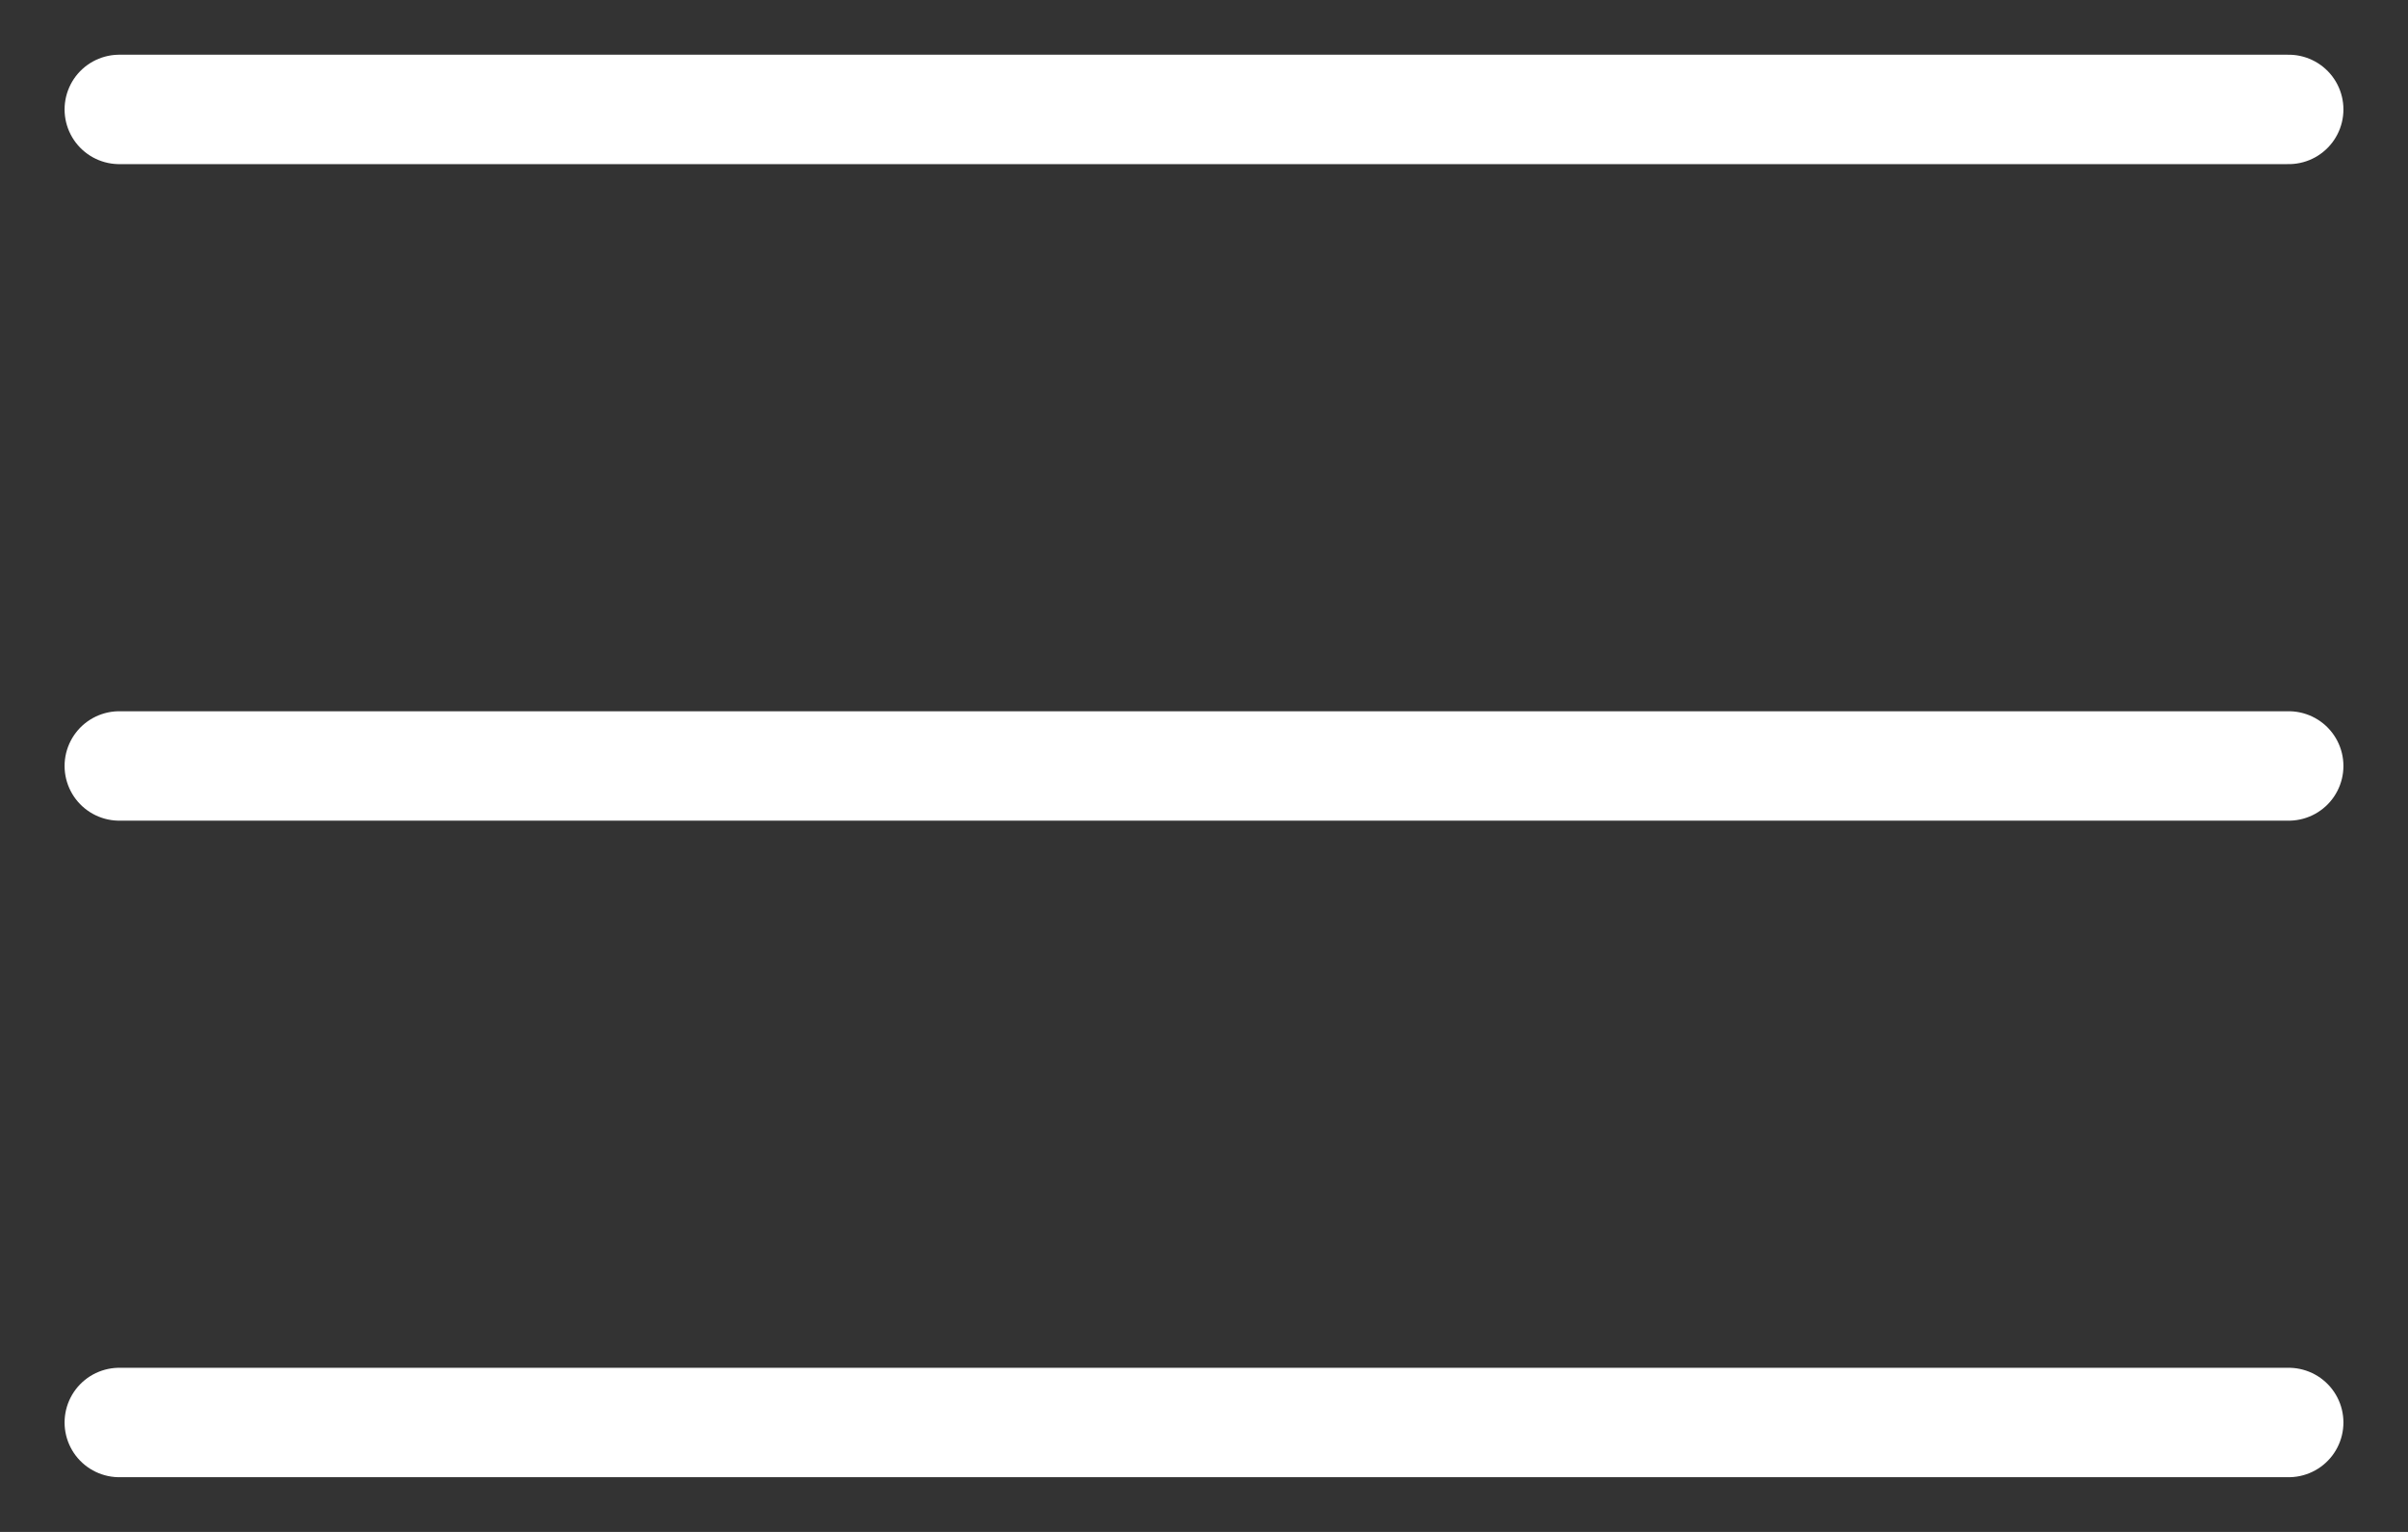 <svg width="22" height="14" viewBox="0 0 22 14" fill="none" xmlns="http://www.w3.org/2000/svg">
<rect x="0" y="0" width="22" height="14" fill="#333333" stroke="none"/>
<path d="M1.09 1H20.91M1.09 7H20.91M1.09 13H20.91" stroke="white" stroke-linecap="round"/>
</svg>
